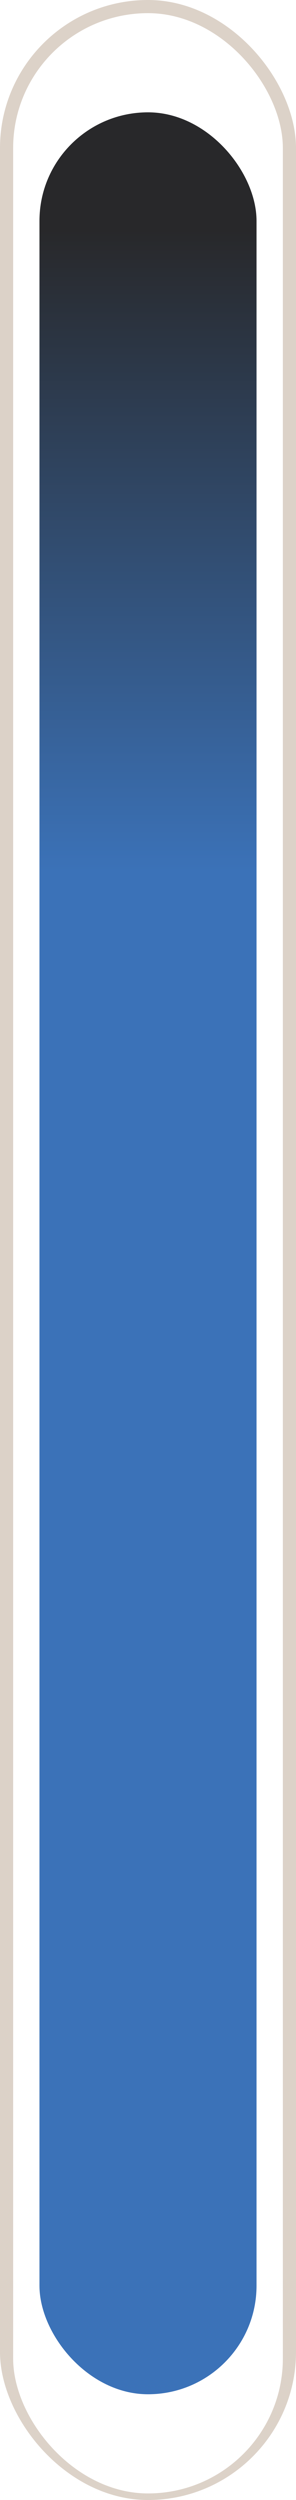 <svg width="45" height="380" viewBox="0 0 45 380" fill="none" xmlns="http://www.w3.org/2000/svg">
<g clip-path="url(#clip0_117_580)">
<rect x="6" y="17.073" width="33" height="346.854" rx="16.5" fill="url(#paint0_linear_117_580)"/>
<rect x="1" y="1" width="43" height="379" rx="21.5" stroke="#DCD2C8" stroke-width="2"/>
</g>
<defs>
<linearGradient id="paint0_linear_117_580" x1="22.5" y1="335.215" x2="22.5" y2="34.819" gradientUnits="userSpaceOnUse">
<stop offset="0.675" stop-color="#3B72B8"/>
<stop offset="1" stop-color="#28282A"/>
</linearGradient>
<clipPath id="clip0_117_580">
<rect width="45" height="380" rx="22.5" fill="white"/>
</clipPath>
</defs>
</svg>
